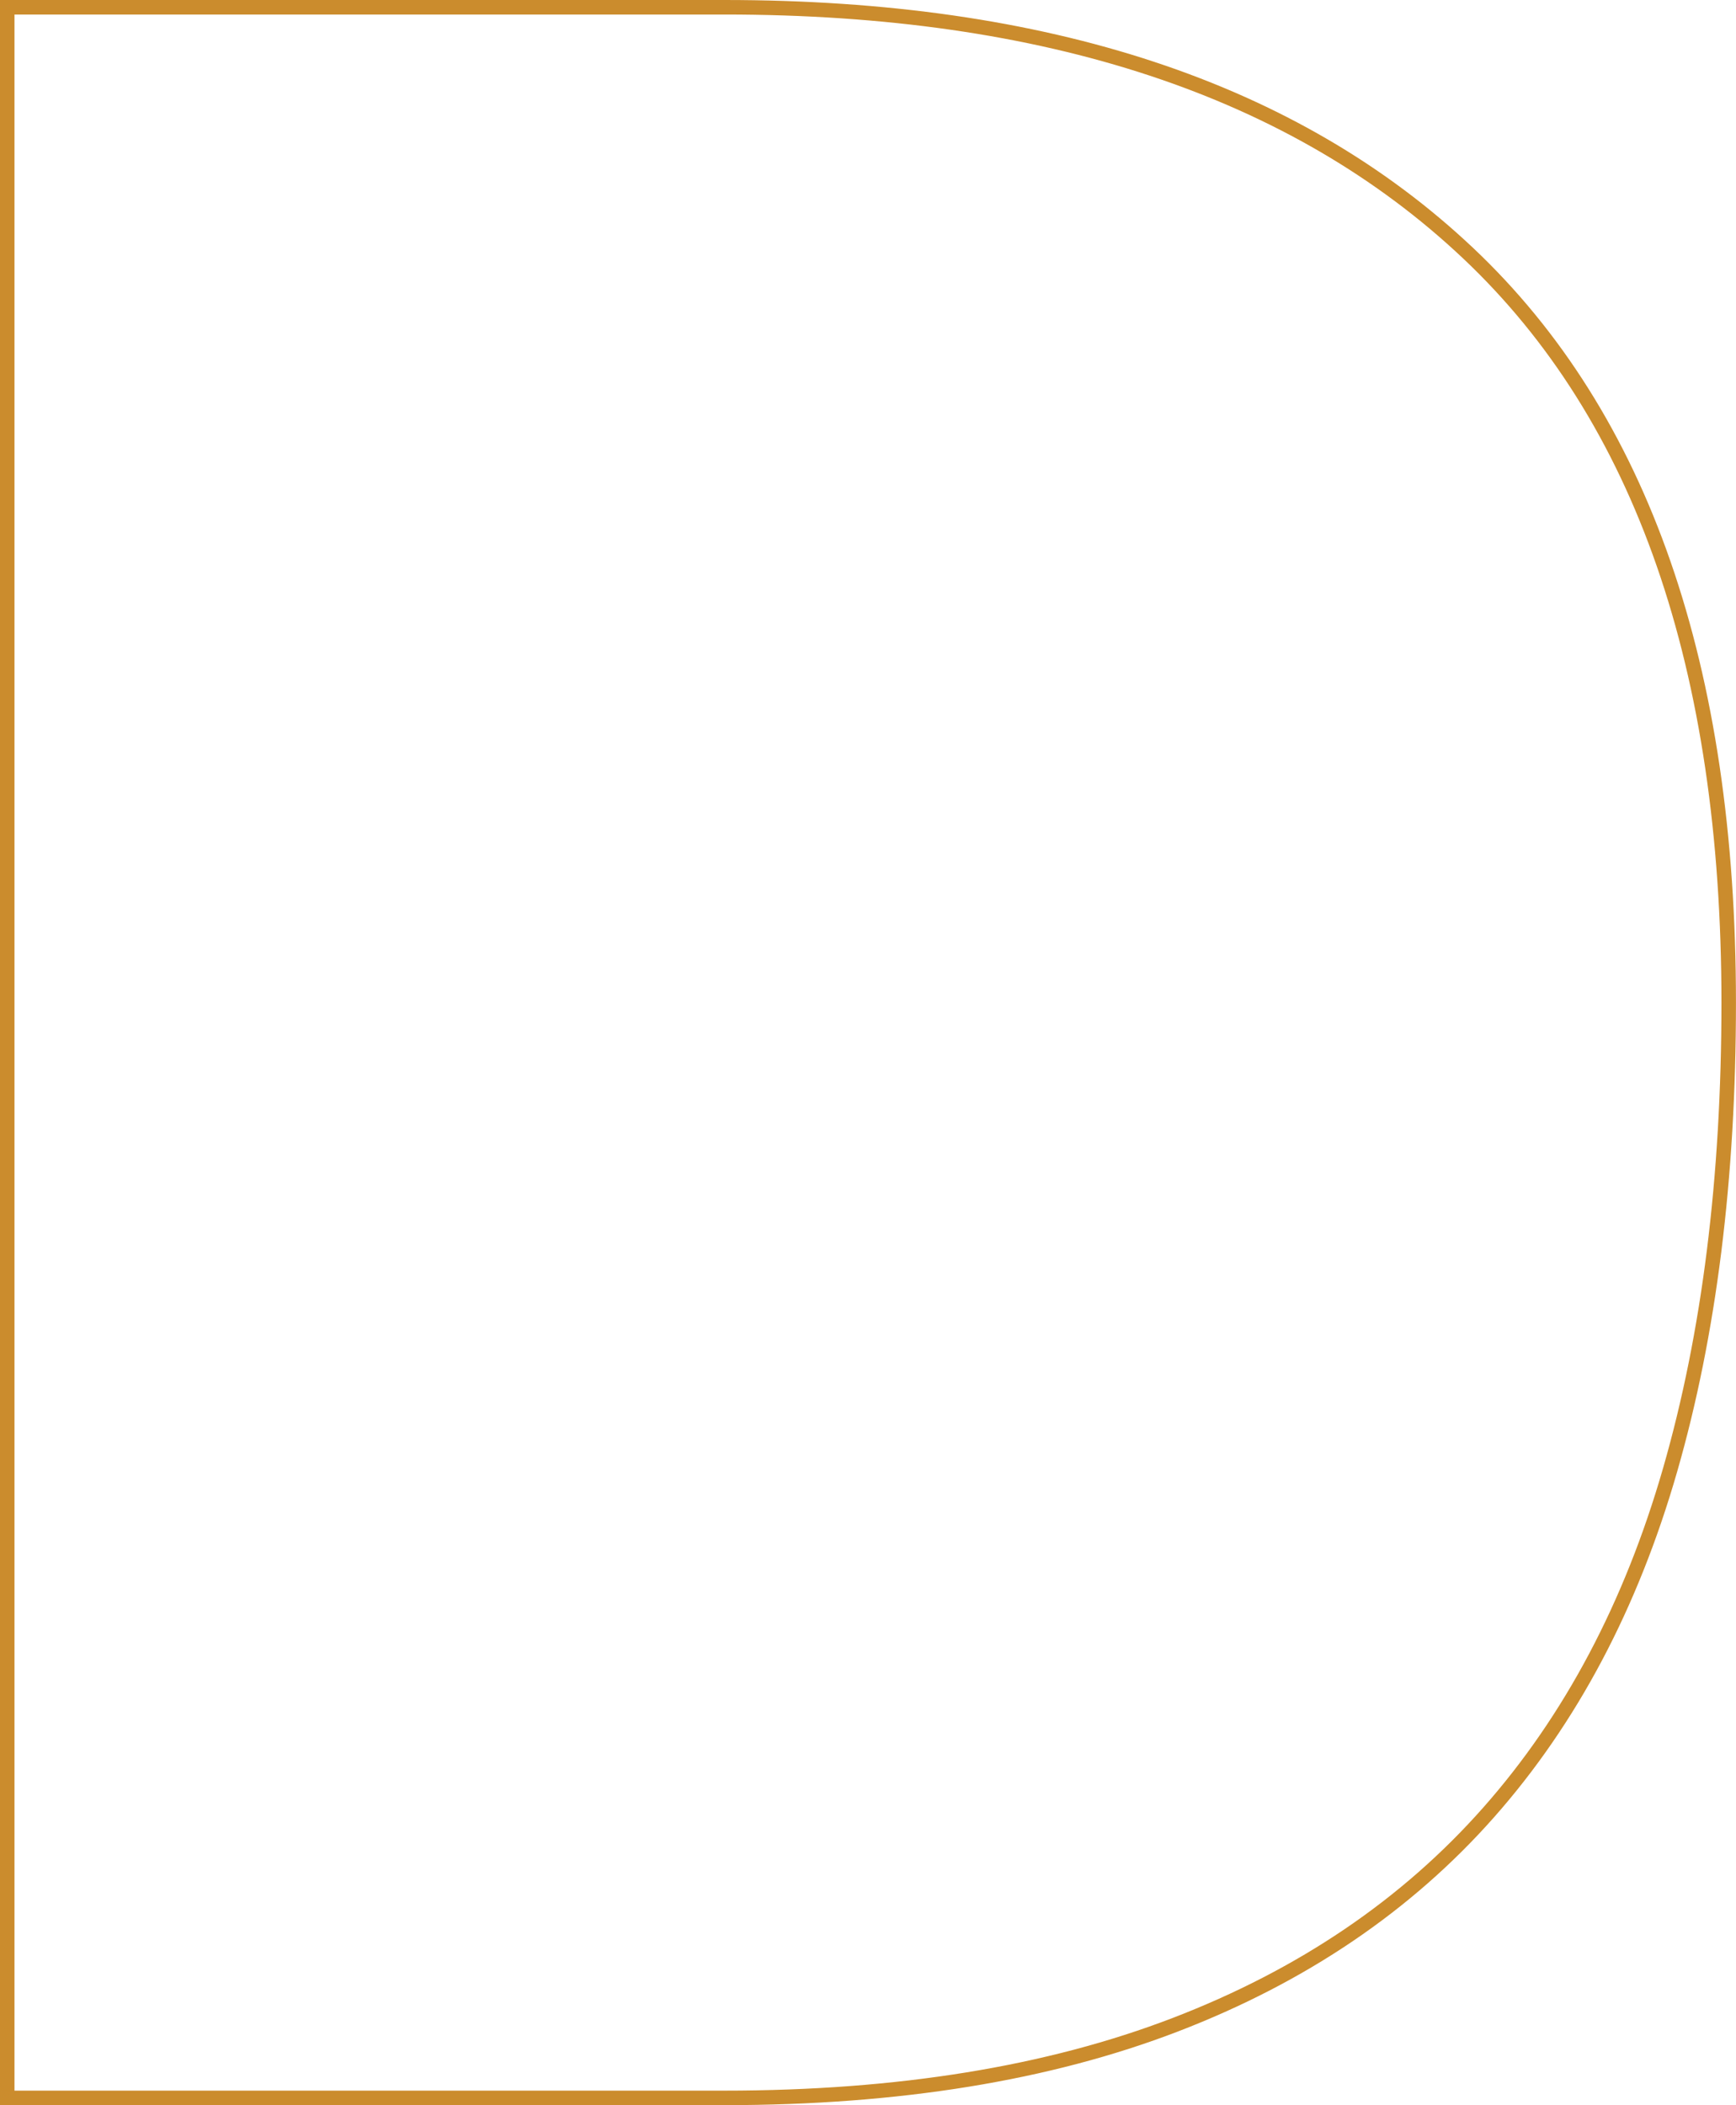 <svg xmlns="http://www.w3.org/2000/svg" width="239.201" height="290.029" viewBox="0 0 239.201 290.029">
  <path id="Path_2540" data-name="Path 2540" d="M55.334,152.661Q55.334,86.1,89.22,50.2t103.272-35.9q36.307,0,64.343,8.069t47.2,25.011Q323.2,64.32,333.278,90.539t10.085,62.123V251.5H55.334Z" transform="translate(252.495 -54.334) rotate(90)" fill="none" stroke="#cb8c2d" stroke-miterlimit="10" stroke-width="2"/>
</svg>
